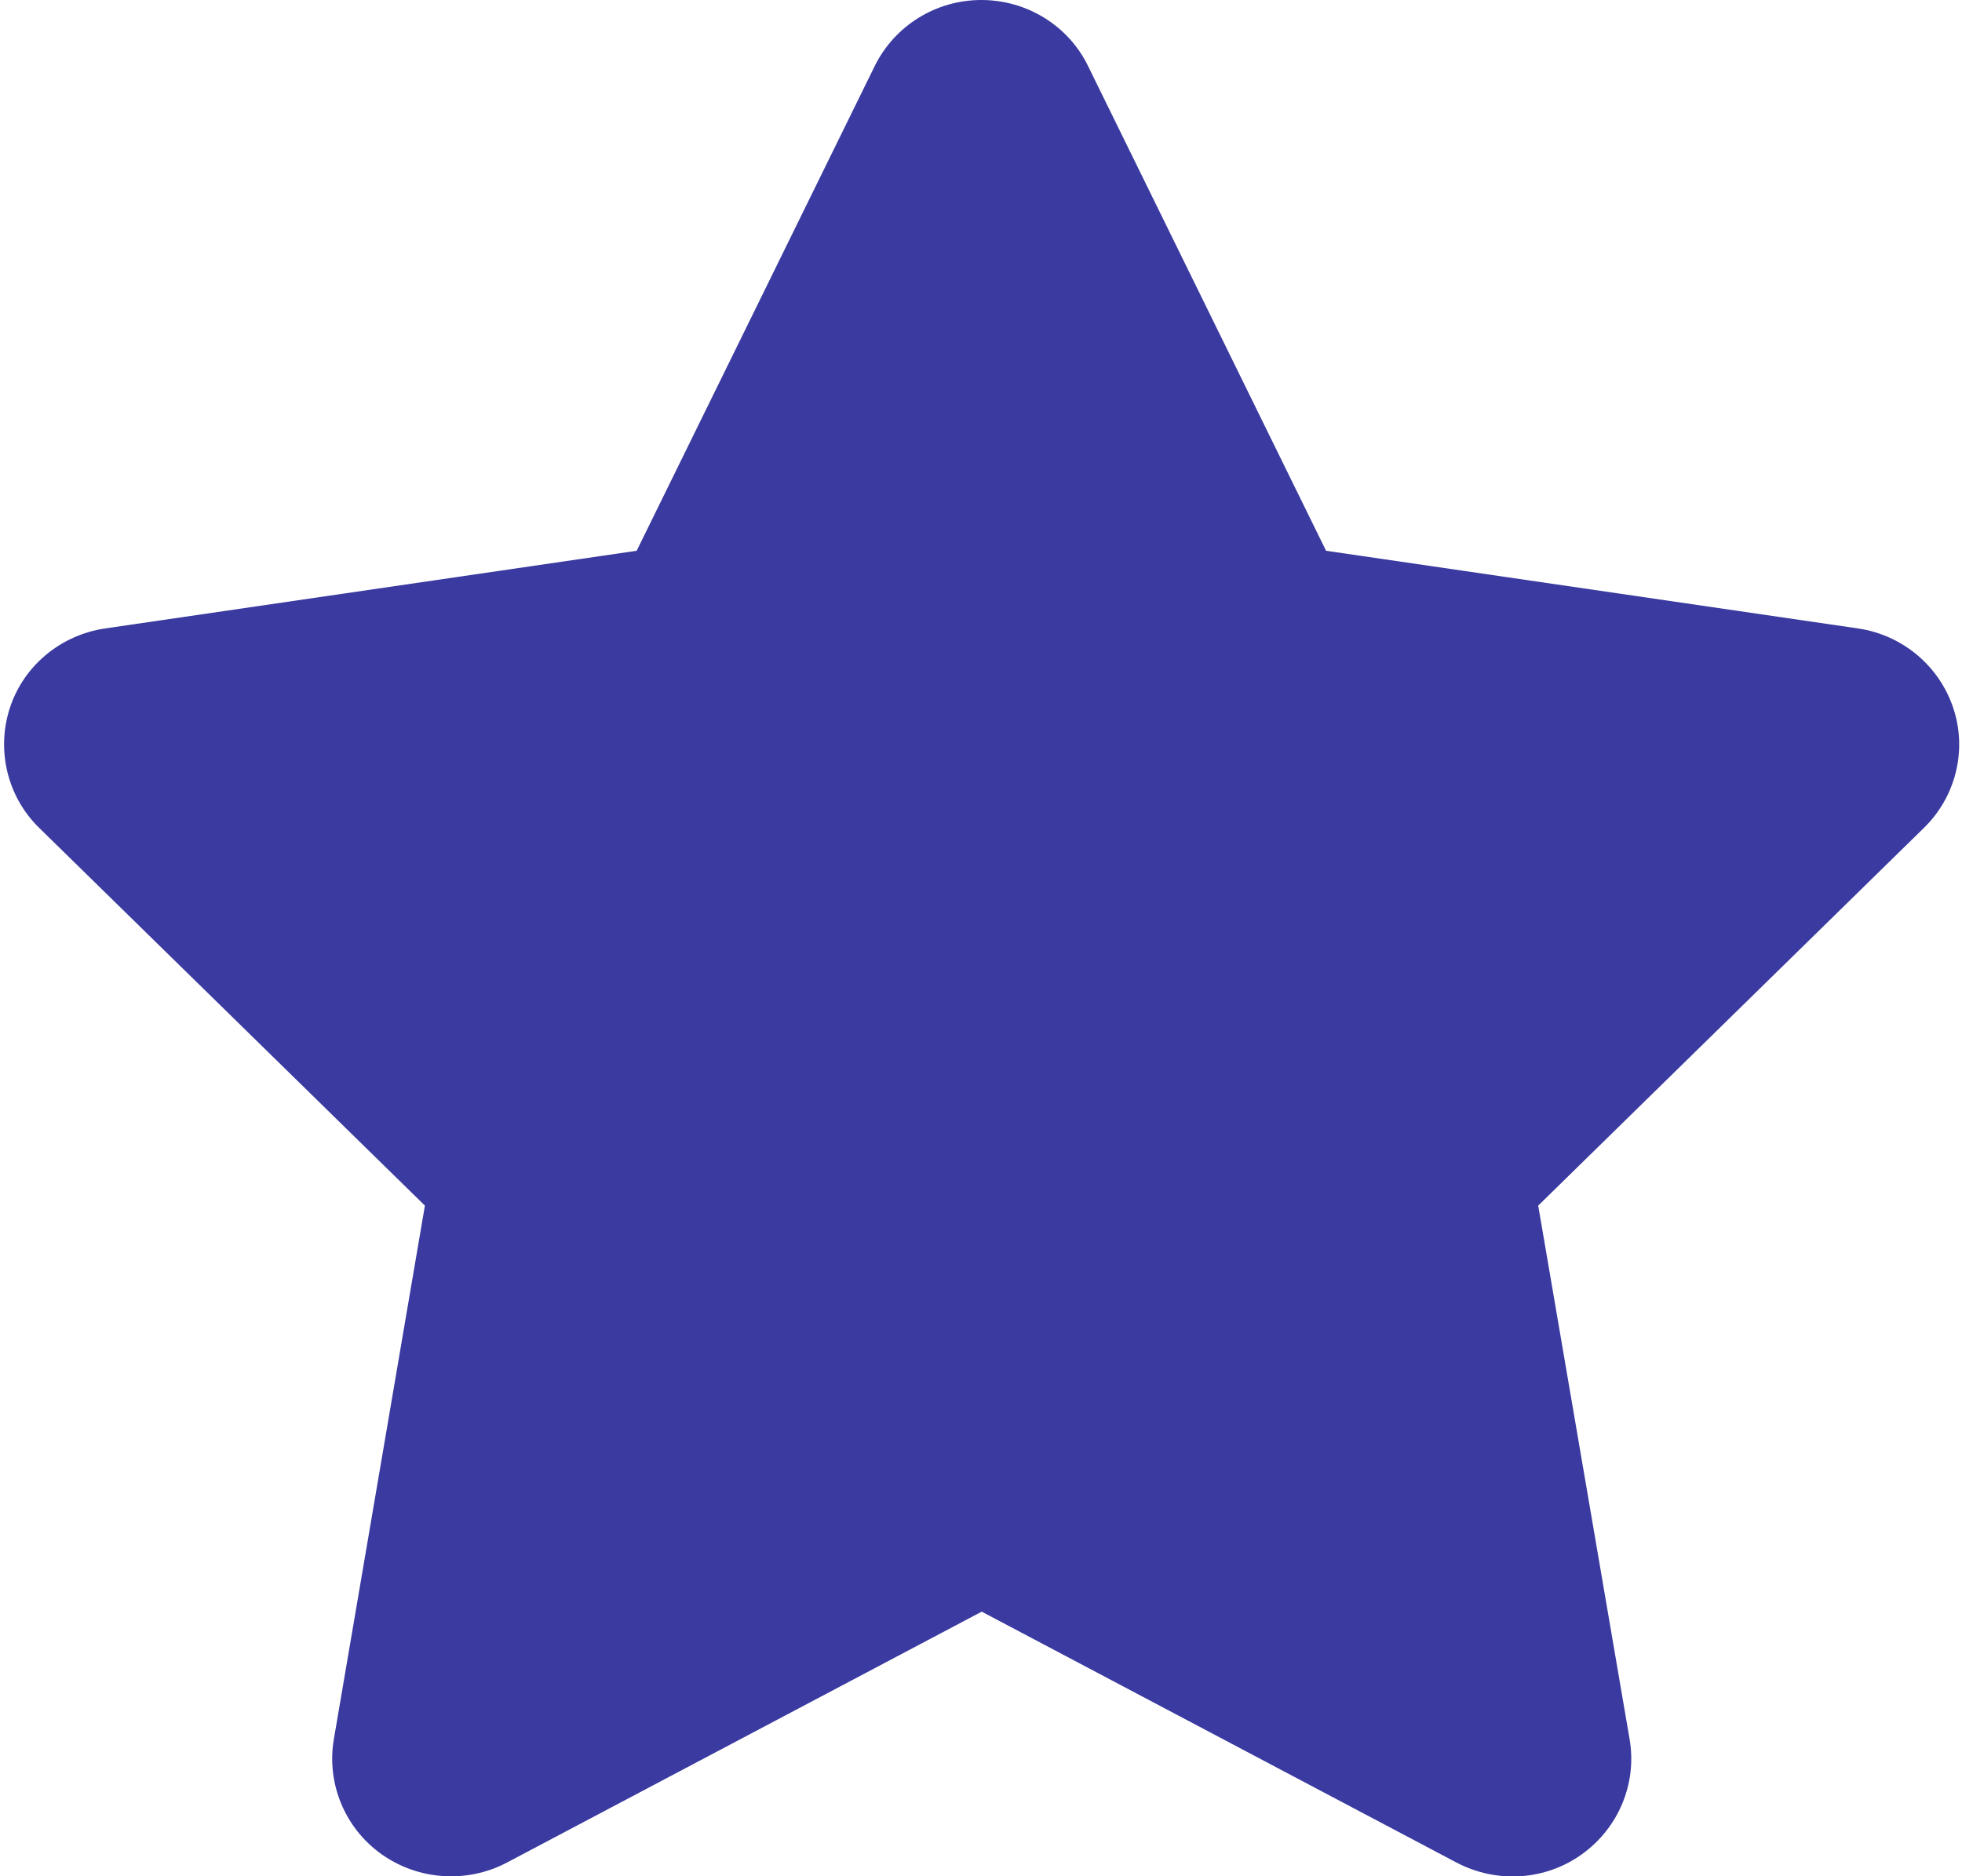 <svg width="46" height="44" viewBox="0 0 46 44" fill="none" xmlns="http://www.w3.org/2000/svg">
<path d="M25.509 1.547C25.049 0.602 24.076 0 23.009 0C21.941 0 20.977 0.602 20.509 1.547L14.927 12.916L2.462 14.738C1.42 14.893 0.552 15.615 0.231 16.603C-0.09 17.591 0.17 18.683 0.917 19.413L9.962 28.273L7.826 40.794C7.653 41.826 8.087 42.874 8.946 43.484C9.806 44.094 10.943 44.172 11.88 43.682L23.017 37.795L34.154 43.682C35.092 44.172 36.229 44.103 37.089 43.484C37.948 42.866 38.382 41.826 38.208 40.794L36.064 28.273L45.109 19.413C45.856 18.683 46.125 17.591 45.795 16.603C45.465 15.615 44.606 14.893 43.564 14.738L31.09 12.916L25.509 1.547Z" fill="#3A3AA0"/>
</svg>
